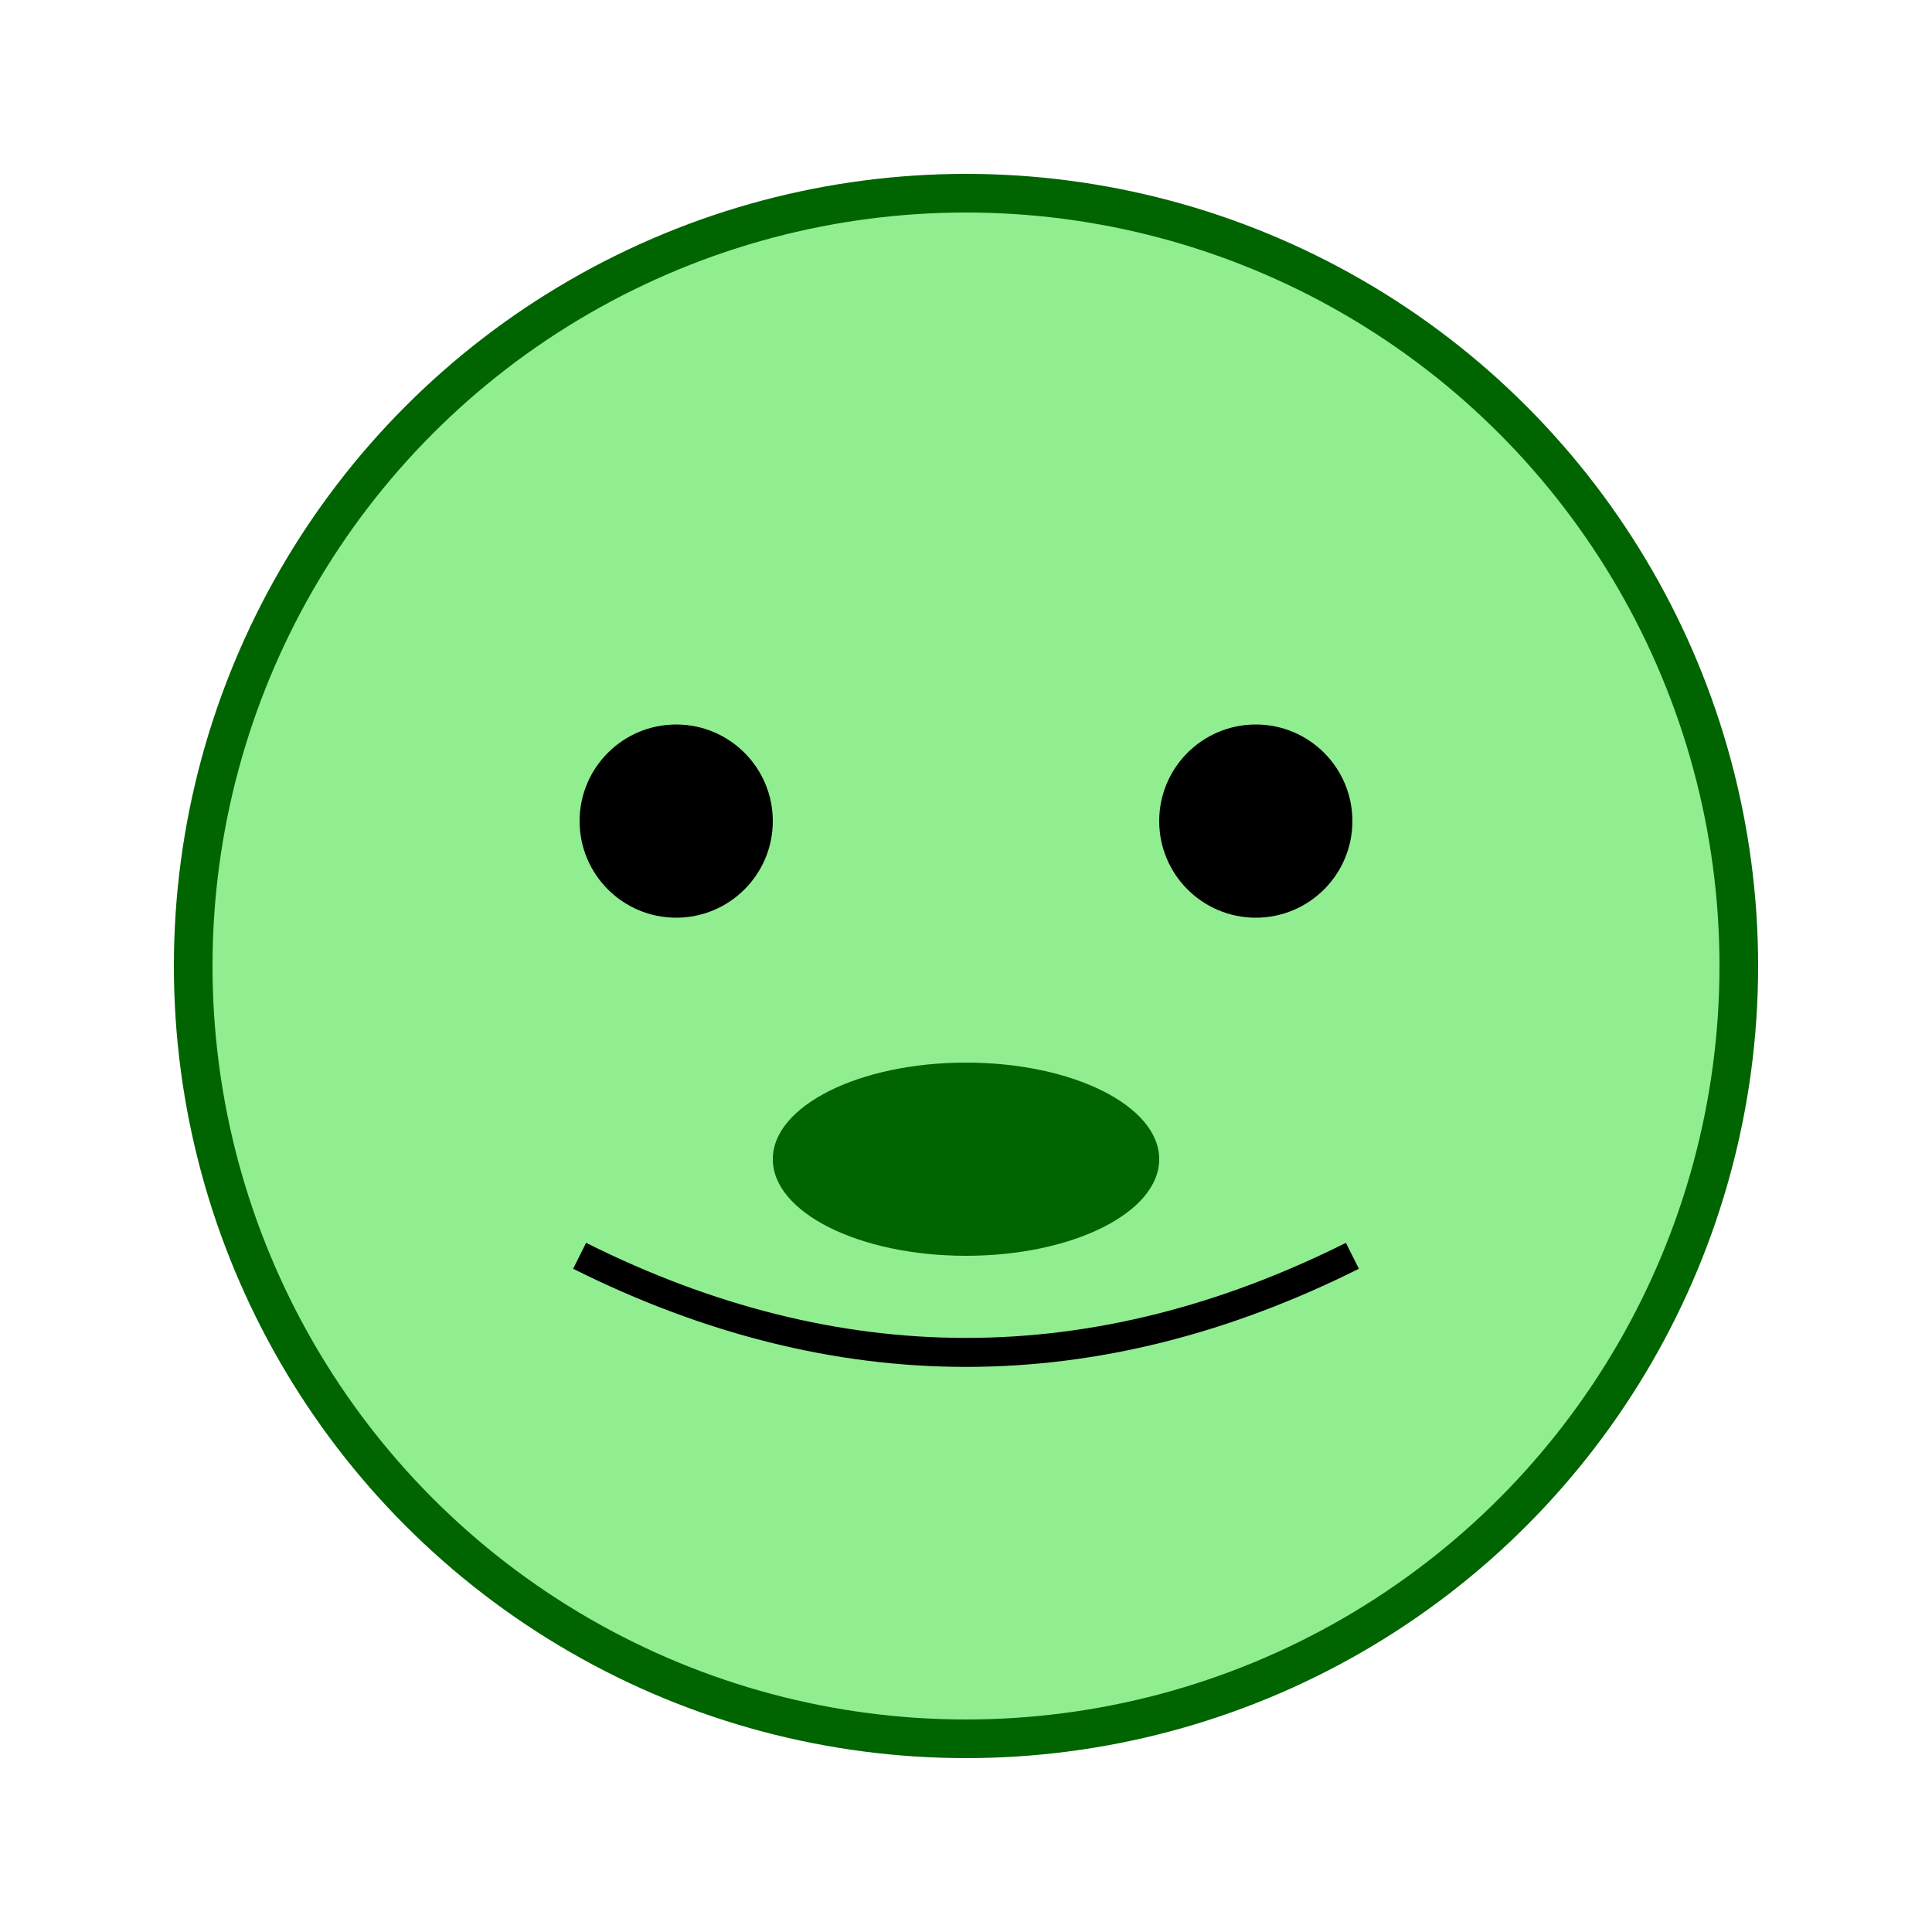 <svg width="200" height="200" xmlns="http://www.w3.org/2000/svg">
  <circle cx="100" cy="100" r="80" fill="lightgreen" stroke="darkgreen" stroke-width="4"/>
  <circle cx="70" cy="85" r="10" fill="black"/>
  <circle cx="130" cy="85" r="10" fill="black"/>
  <ellipse cx="100" cy="120" rx="20" ry="10" fill="darkgreen"/>
  <path d="M 60 130 Q 100 150 140 130" fill="none" stroke="black" stroke-width="3"/>
</svg>